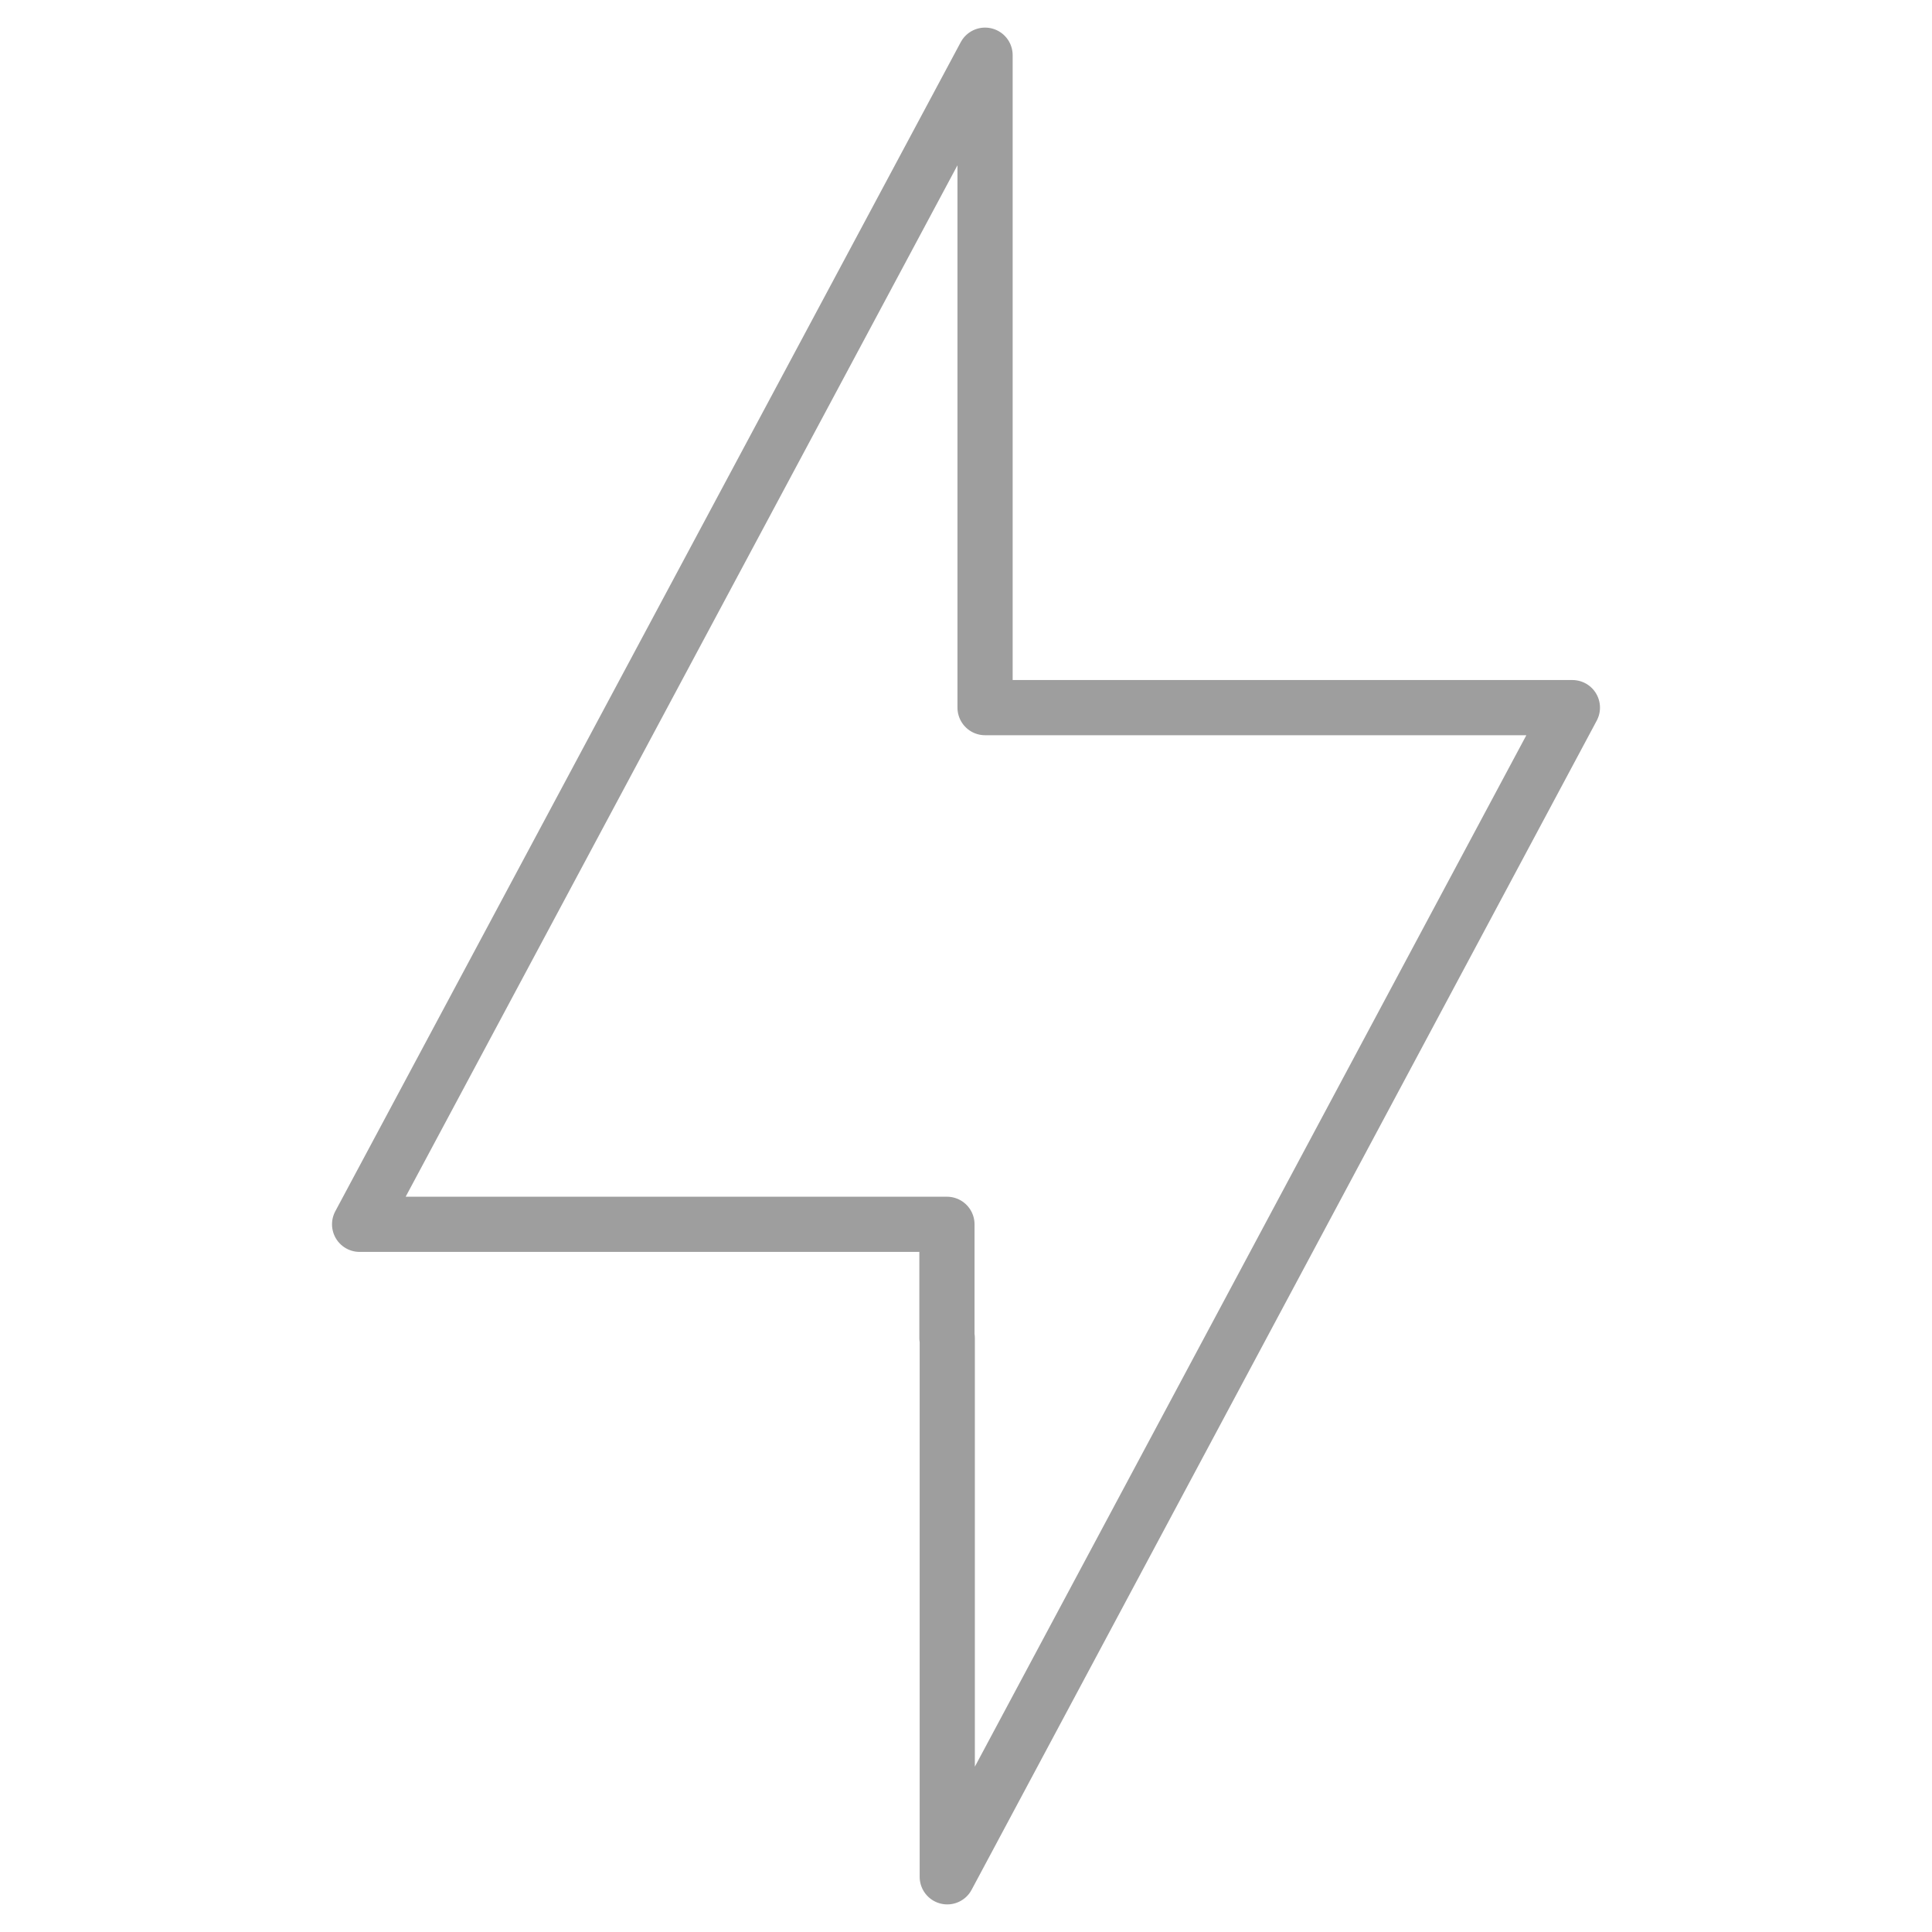 <svg width="30" height="30" viewBox="0 0 30 30" fill="none" xmlns="http://www.w3.org/2000/svg">
<path d="M14.704 20.777V19.011H5.584L15.296 0.857V10.988H24.416L14.709 29.143V20.777H14.704Z" stroke="#9E9E9E" stroke-width="0.857" stroke-linecap="round" stroke-linejoin="round"/>
</svg>
